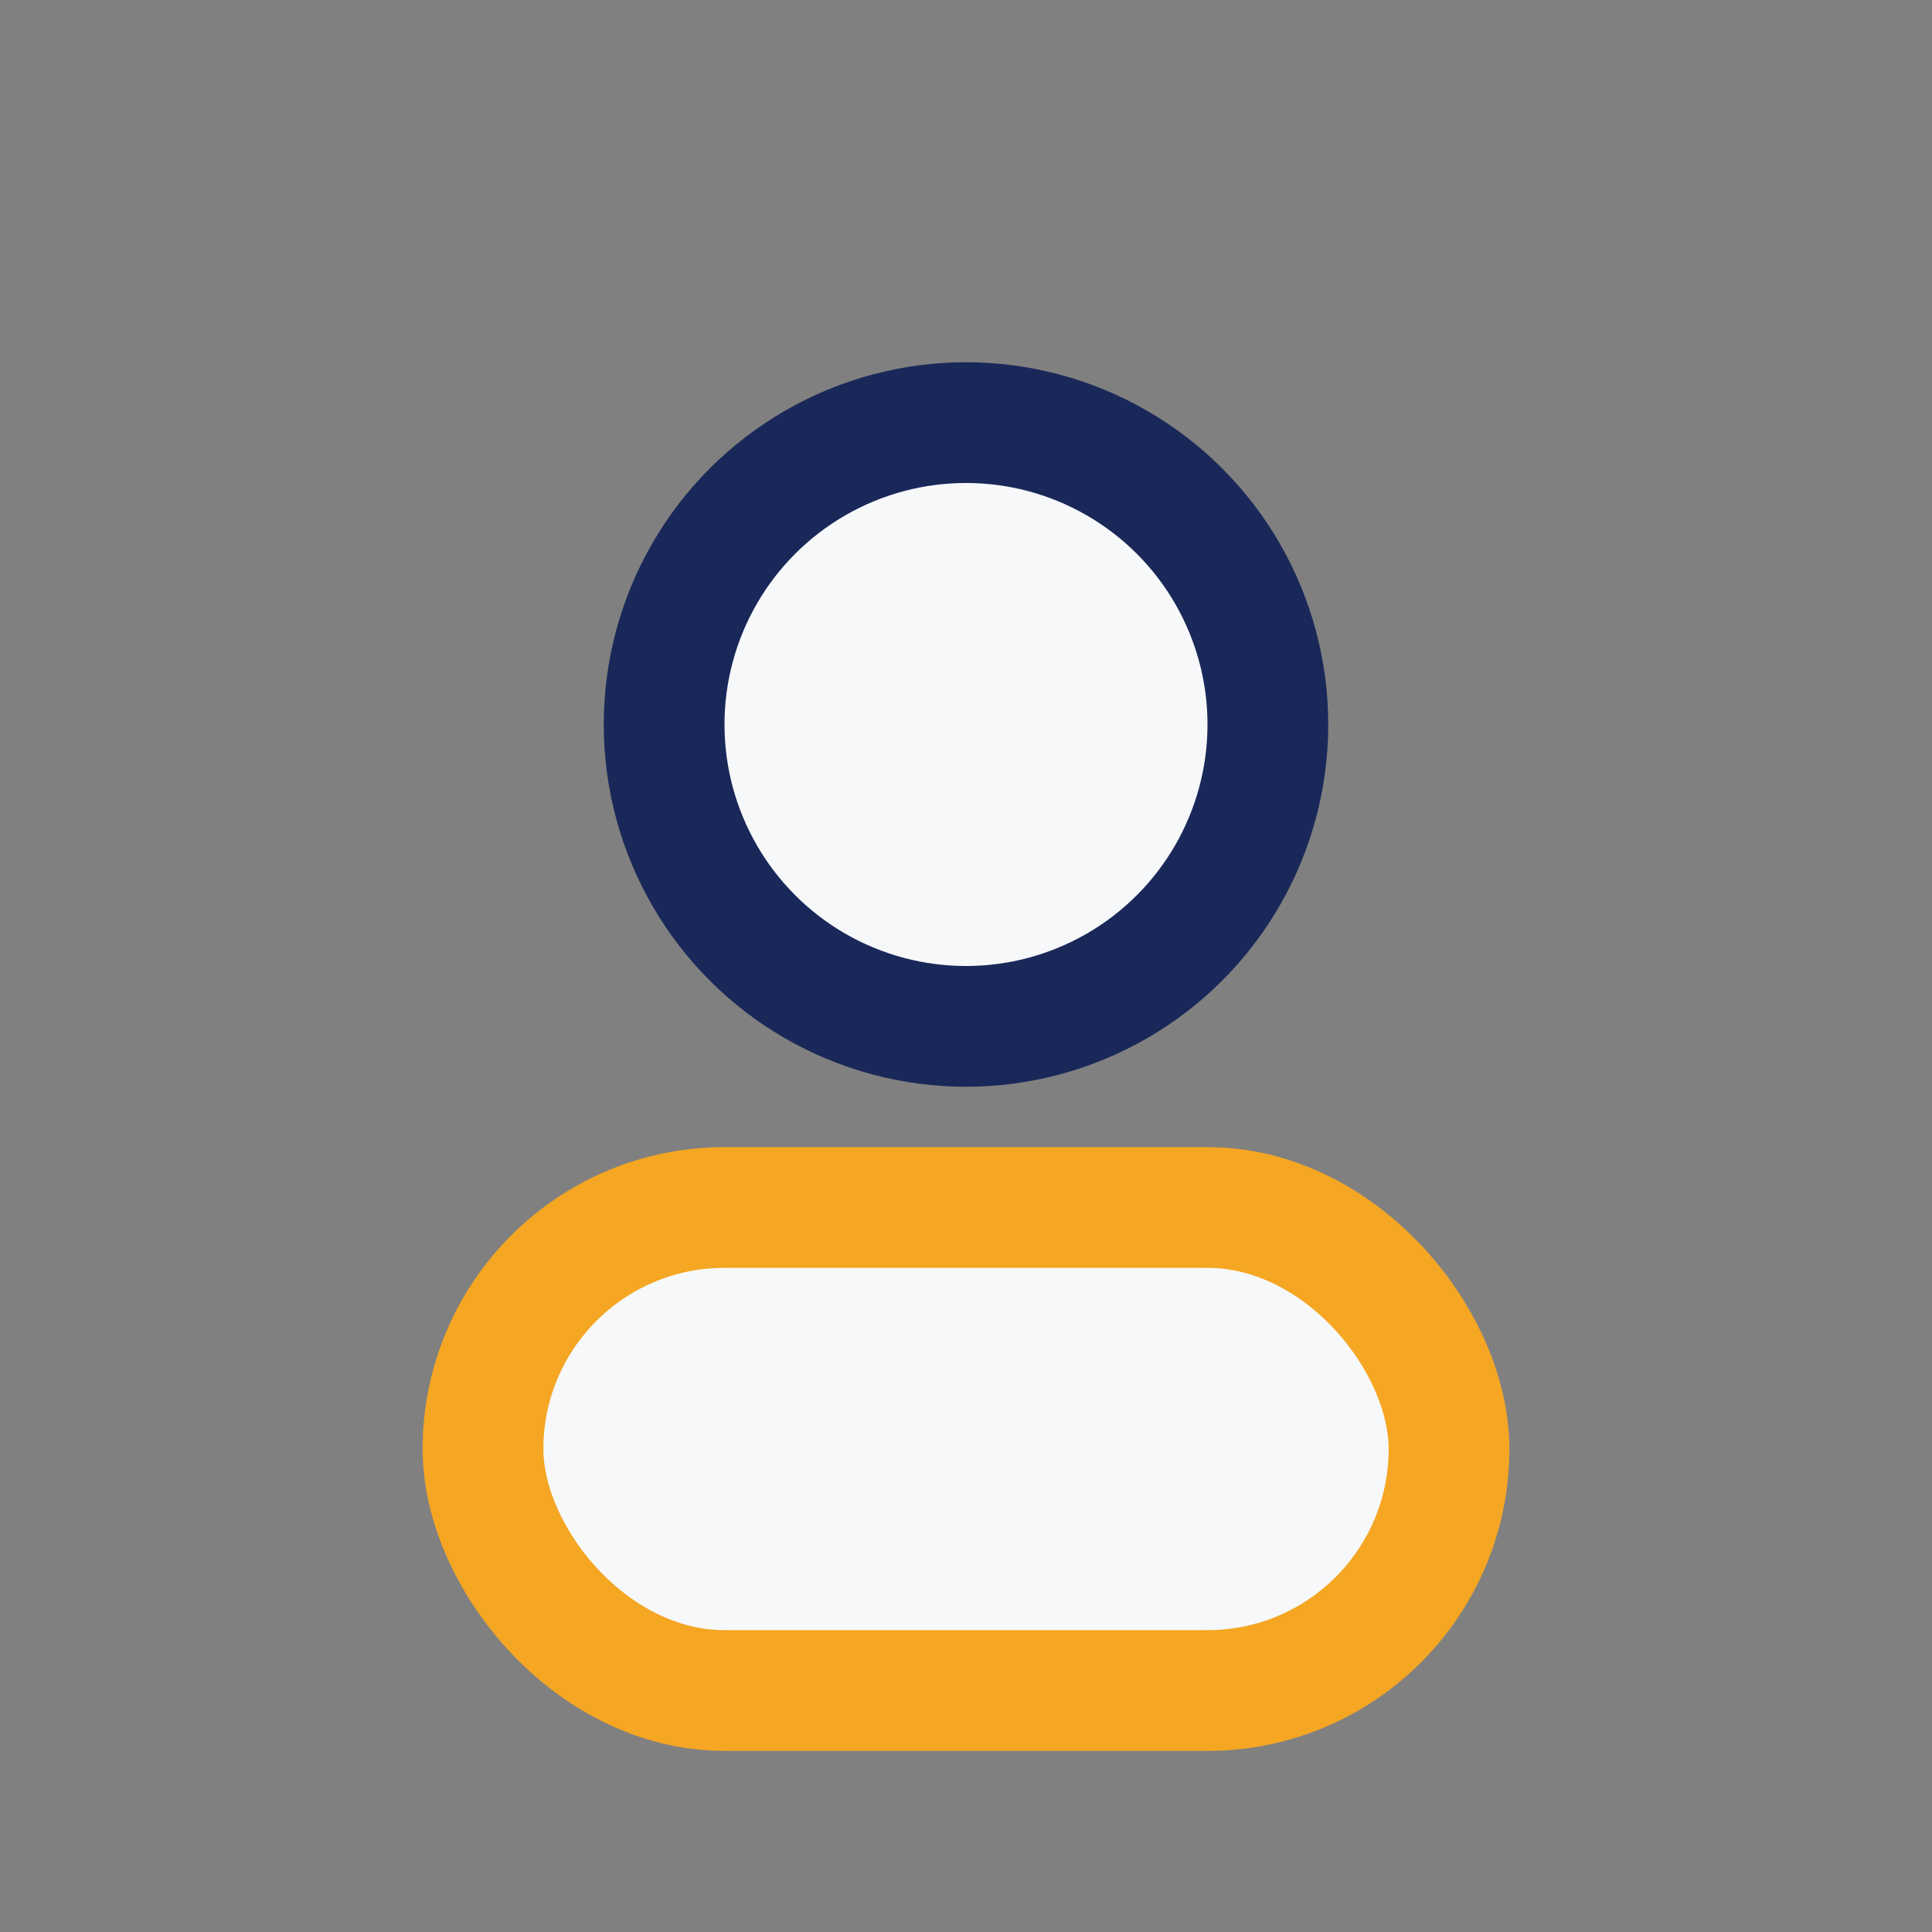 <?xml version="1.0" encoding="UTF-8"?>
<svg xmlns="http://www.w3.org/2000/svg" width="32" height="32" viewBox="0 0 32 32"><rect x="0" y="0" width="32" height="32" fill="#808080" stroke="none"/><circle cx="16" cy="12" r="5" fill="#F6F8FA" stroke="#1A2859" stroke-width="2"/><rect x="8" y="20" width="16" height="8" rx="4" fill="#F6F8FA" stroke="#F5A623" stroke-width="2"/></svg>